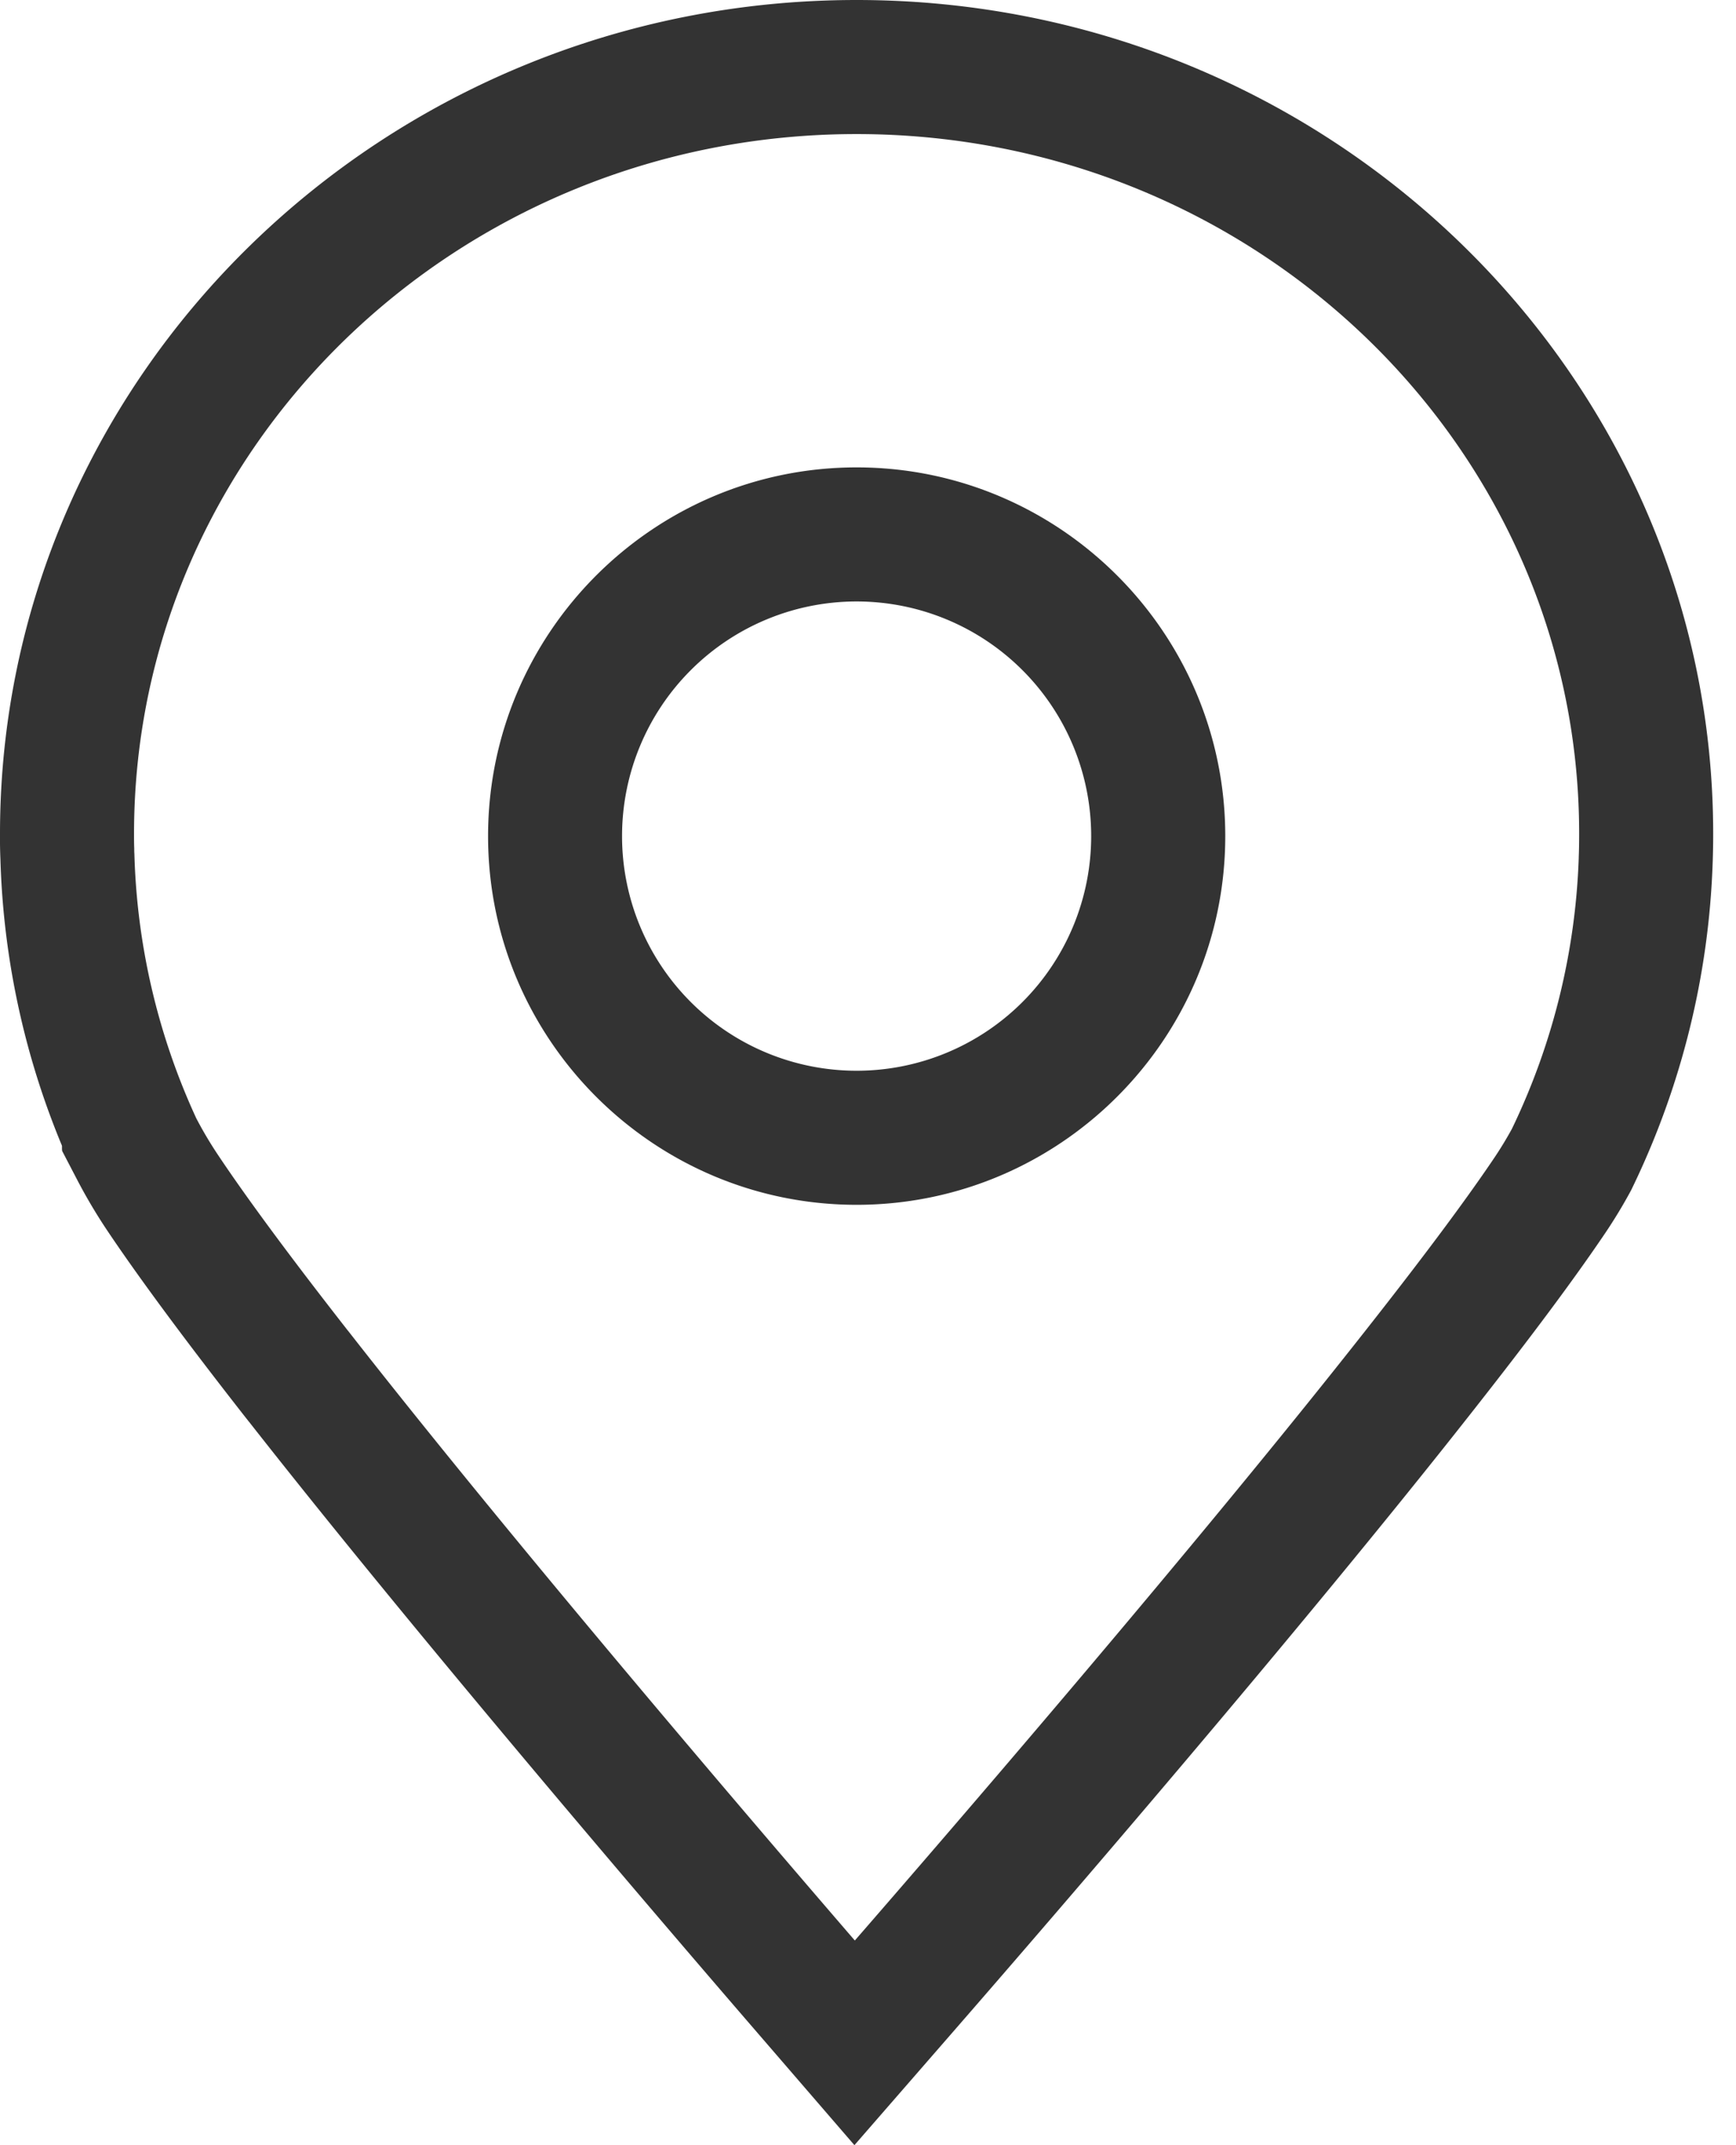 <svg width="34" height="42" fill="none" xmlns="http://www.w3.org/2000/svg"><path d="M16.776 0C7.526 0 0 7.323 0 16.325a9.49 9.49 0 00.008.495 15.776 15.776 0 001.206 5.613v.076l.002.004v.019l.297.57c.173.332.367.66.577.975.605.904 1.498 2.113 2.655 3.593l.129.164.004.004c3.303 4.21 7.995 9.69 9.877 11.87L16.734 42l1.988-2.284c1.919-2.205 6.743-7.791 10.092-12.05 1.162-1.475 2.021-2.629 2.625-3.524.17-.252.33-.515.475-.78l.033-.061.03-.062a15.826 15.826 0 001.566-6.349l.002-.046v-.01c.005-.155.008-.322.008-.51 0-9-7.526-16.324-16.777-16.324zM30.92 16.783v.014a13.257 13.257 0 01-1.308 5.303 7.28 7.28 0 01-.35.575c-.603.895-1.486 2.066-2.512 3.368-3.368 4.284-8.3 9.986-10.008 11.95-1.695-1.965-6.568-7.643-9.924-11.936l-.004-.004c-1.039-1.328-1.932-2.524-2.54-3.434a7.723 7.723 0 01-.433-.73l-.002-.005a13.213 13.213 0 01-1.207-5.165c-.003-.037-.003-.073-.003-.111-.004-.093-.004-.188-.004-.283 0-7.566 6.335-13.7 14.15-13.7 7.817 0 14.153 6.134 14.153 13.7 0 .153-.002.307-.008.458z" fill="#333"/><path d="M16.777 9.151c-3.98 0-7.218 3.239-7.218 7.22 0 3.98 3.238 7.218 7.218 7.218s7.22-3.238 7.22-7.219c0-3.98-3.24-7.219-7.22-7.219zm0 11.813a4.594 4.594 0 110-9.188 4.594 4.594 0 010 9.188z" fill="#333"/></svg>